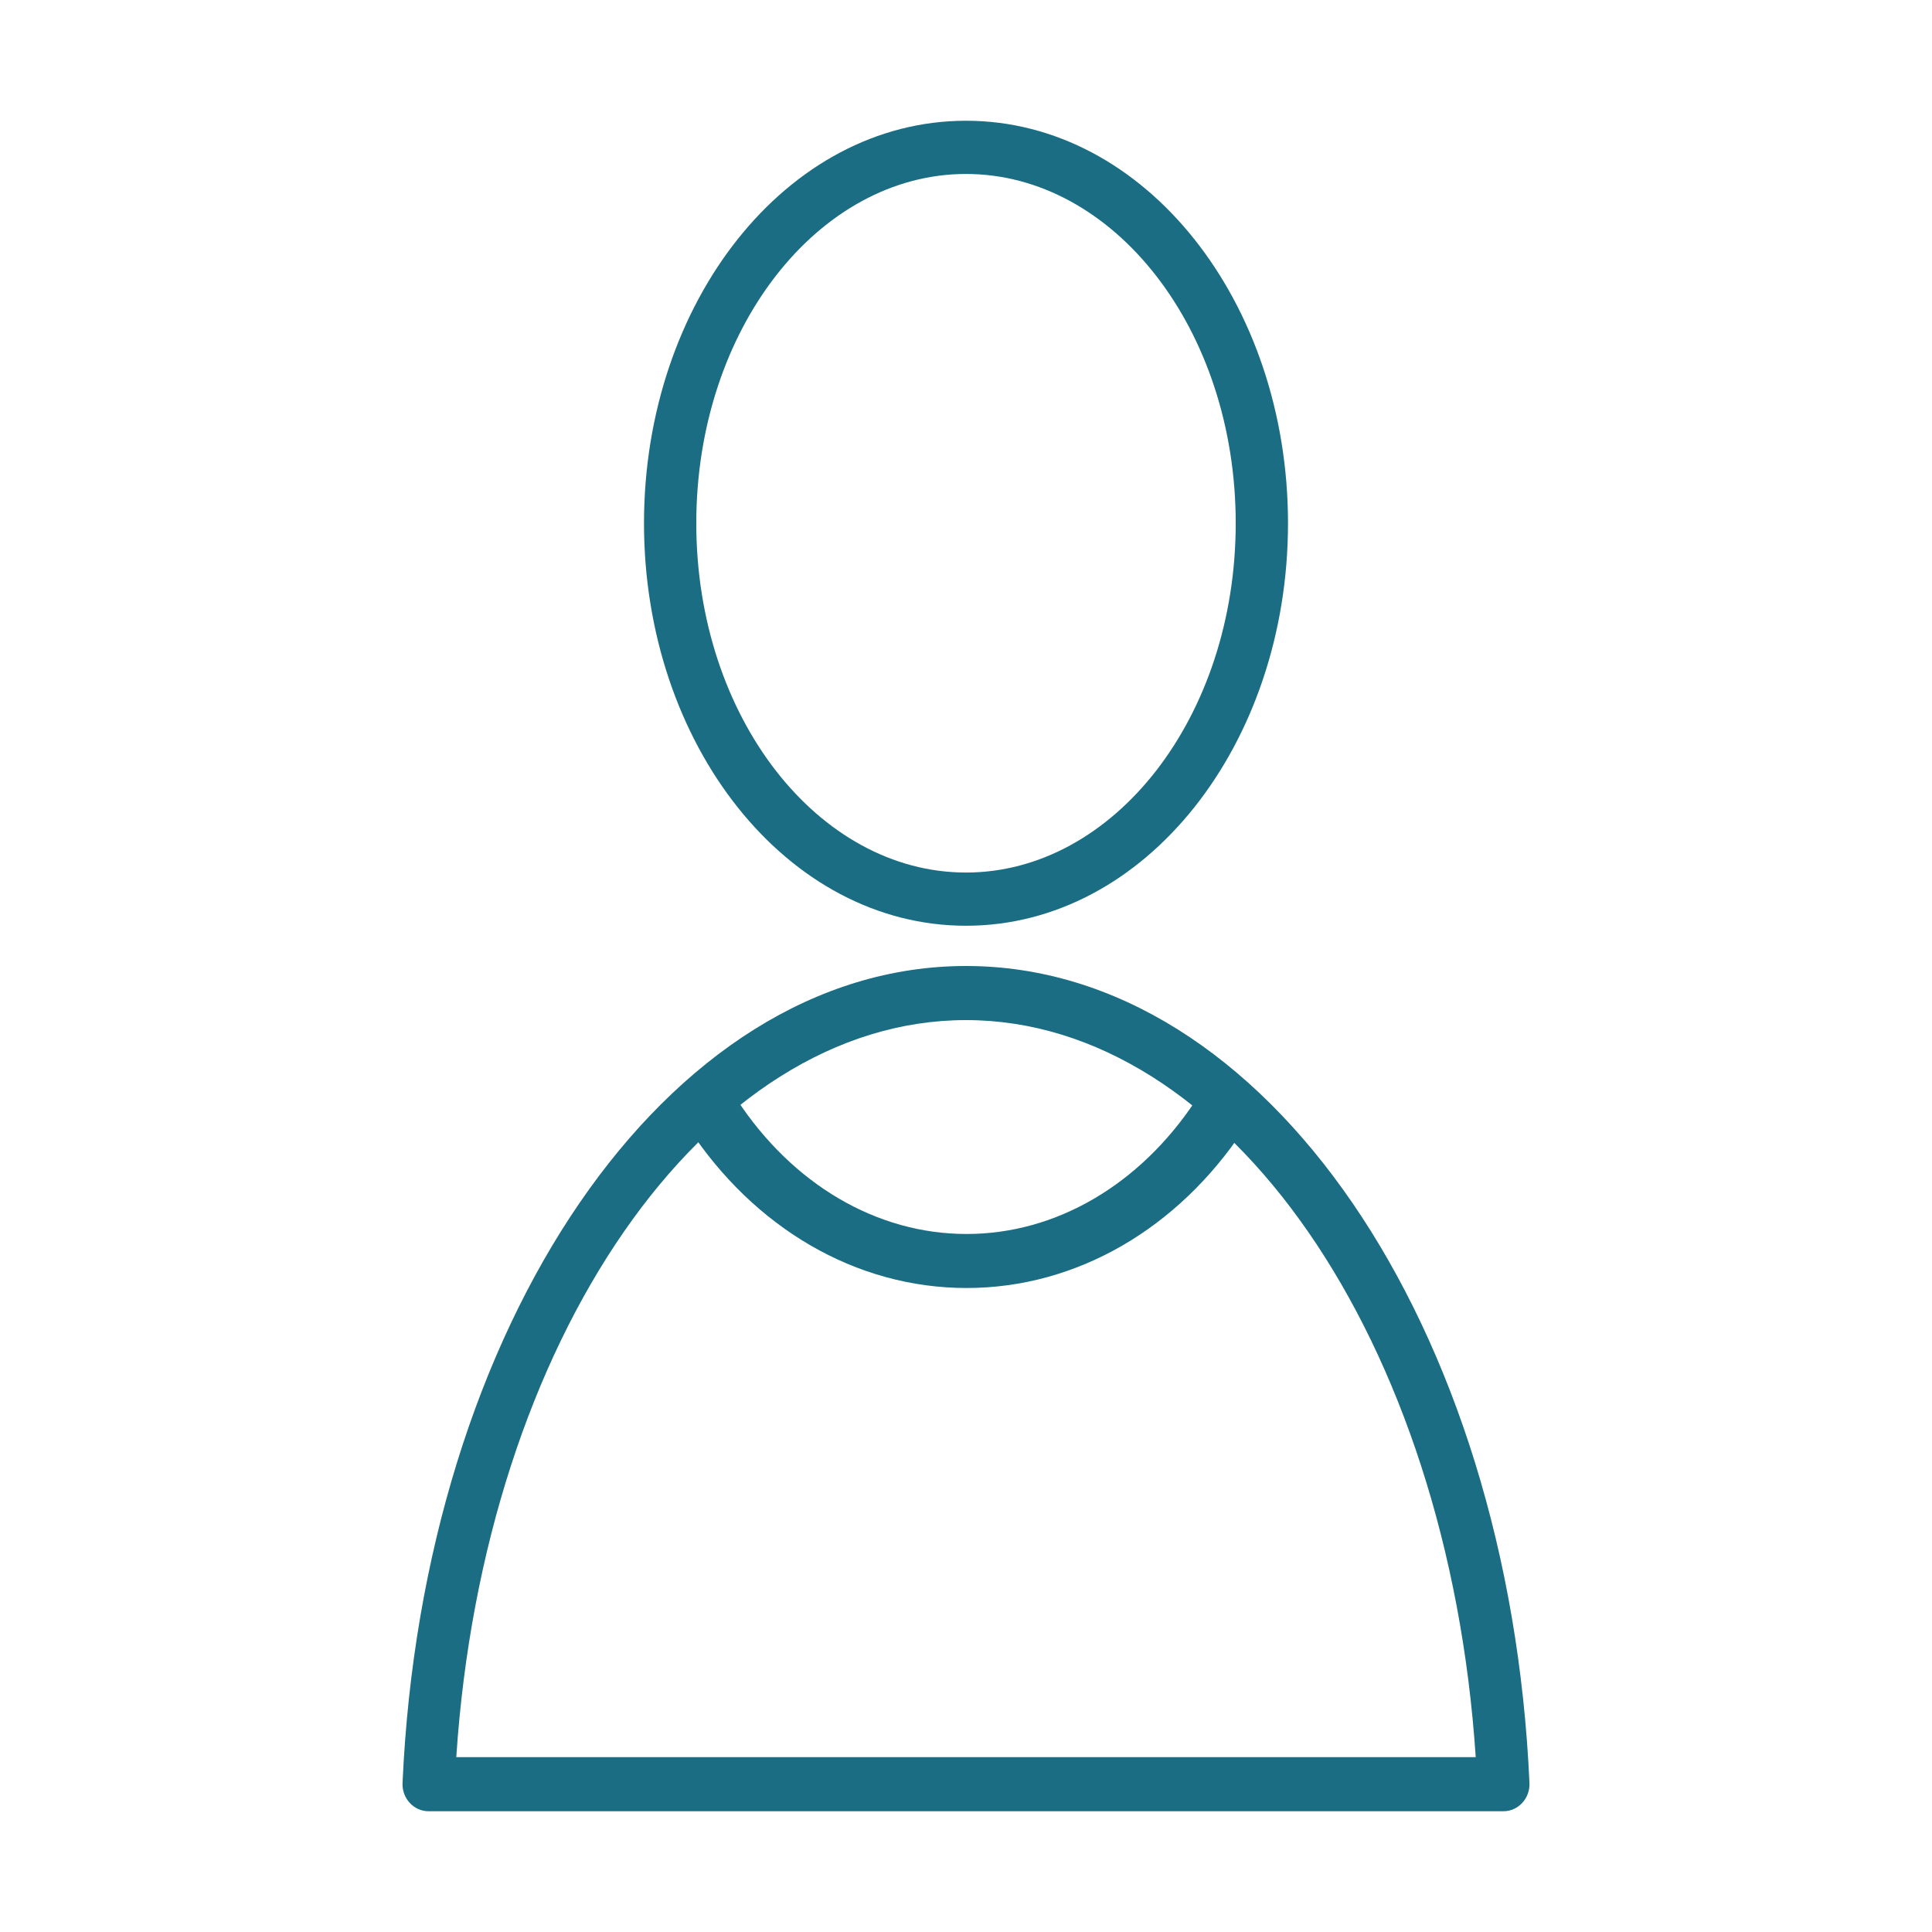 <?xml version="1.0" encoding="UTF-8"?>
<svg width="48px" height="48px" viewBox="0 0 48 48" version="1.1" xmlns="http://www.w3.org/2000/svg" xmlns:xlink="http://www.w3.org/1999/xlink">
    <!-- Generator: Sketch 53.2 (72643) - https://sketchapp.com -->
    <title>cast</title>
    <desc>Created with Sketch.</desc>
    <g id="cast" stroke="none" stroke-width="1" fill="none" fill-rule="evenodd">
        <path d="M30.701,13 C30.701,8.179 27.665,4.322 24,4.322 C20.335,4.322 17.299,8.179 17.299,13 C17.299,17.821 20.335,21.678 24,21.678 C27.665,21.678 30.701,17.821 30.701,13 Z M32,13 C32,18.495 28.454,23 24,23 C19.546,23 16,18.495 16,13 C16,7.505 19.546,3 24,3 C28.454,3 32,7.505 32,13 Z" id="Stroke-1" fill="#1A6D83" fill-rule="nonzero"></path>
        <path d="M29.696,27.355 C29.904,27.042 30.341,26.948 30.671,27.146 C31.001,27.344 31.099,27.758 30.891,28.072 C29.261,30.523 26.751,32 24.014,32 C21.259,32 18.735,30.504 17.107,28.027 C16.901,27.712 17.001,27.298 17.332,27.102 C17.663,26.906 18.099,27.001 18.306,27.316 C19.689,29.421 21.776,30.658 24.014,30.658 C26.237,30.658 28.313,29.437 29.696,27.355 Z" id="Stroke-3" fill="#1A6D83" fill-rule="nonzero"></path>
        <path d="M37.999,44.297 C38.016,44.68 37.721,45 37.351,45 L10.649,45 C10.279,45 9.984,44.68 10.001,44.297 C10.508,32.941 16.549,24 24,24 C31.451,24 37.492,32.941 37.999,44.297 Z M24,25.344 C17.524,25.344 12.023,33.275 11.336,43.656 L36.664,43.656 C35.977,33.275 30.476,25.344 24,25.344 Z" id="Stroke-5" fill="#1A6D83" fill-rule="nonzero"></path>
    </g>
</svg>